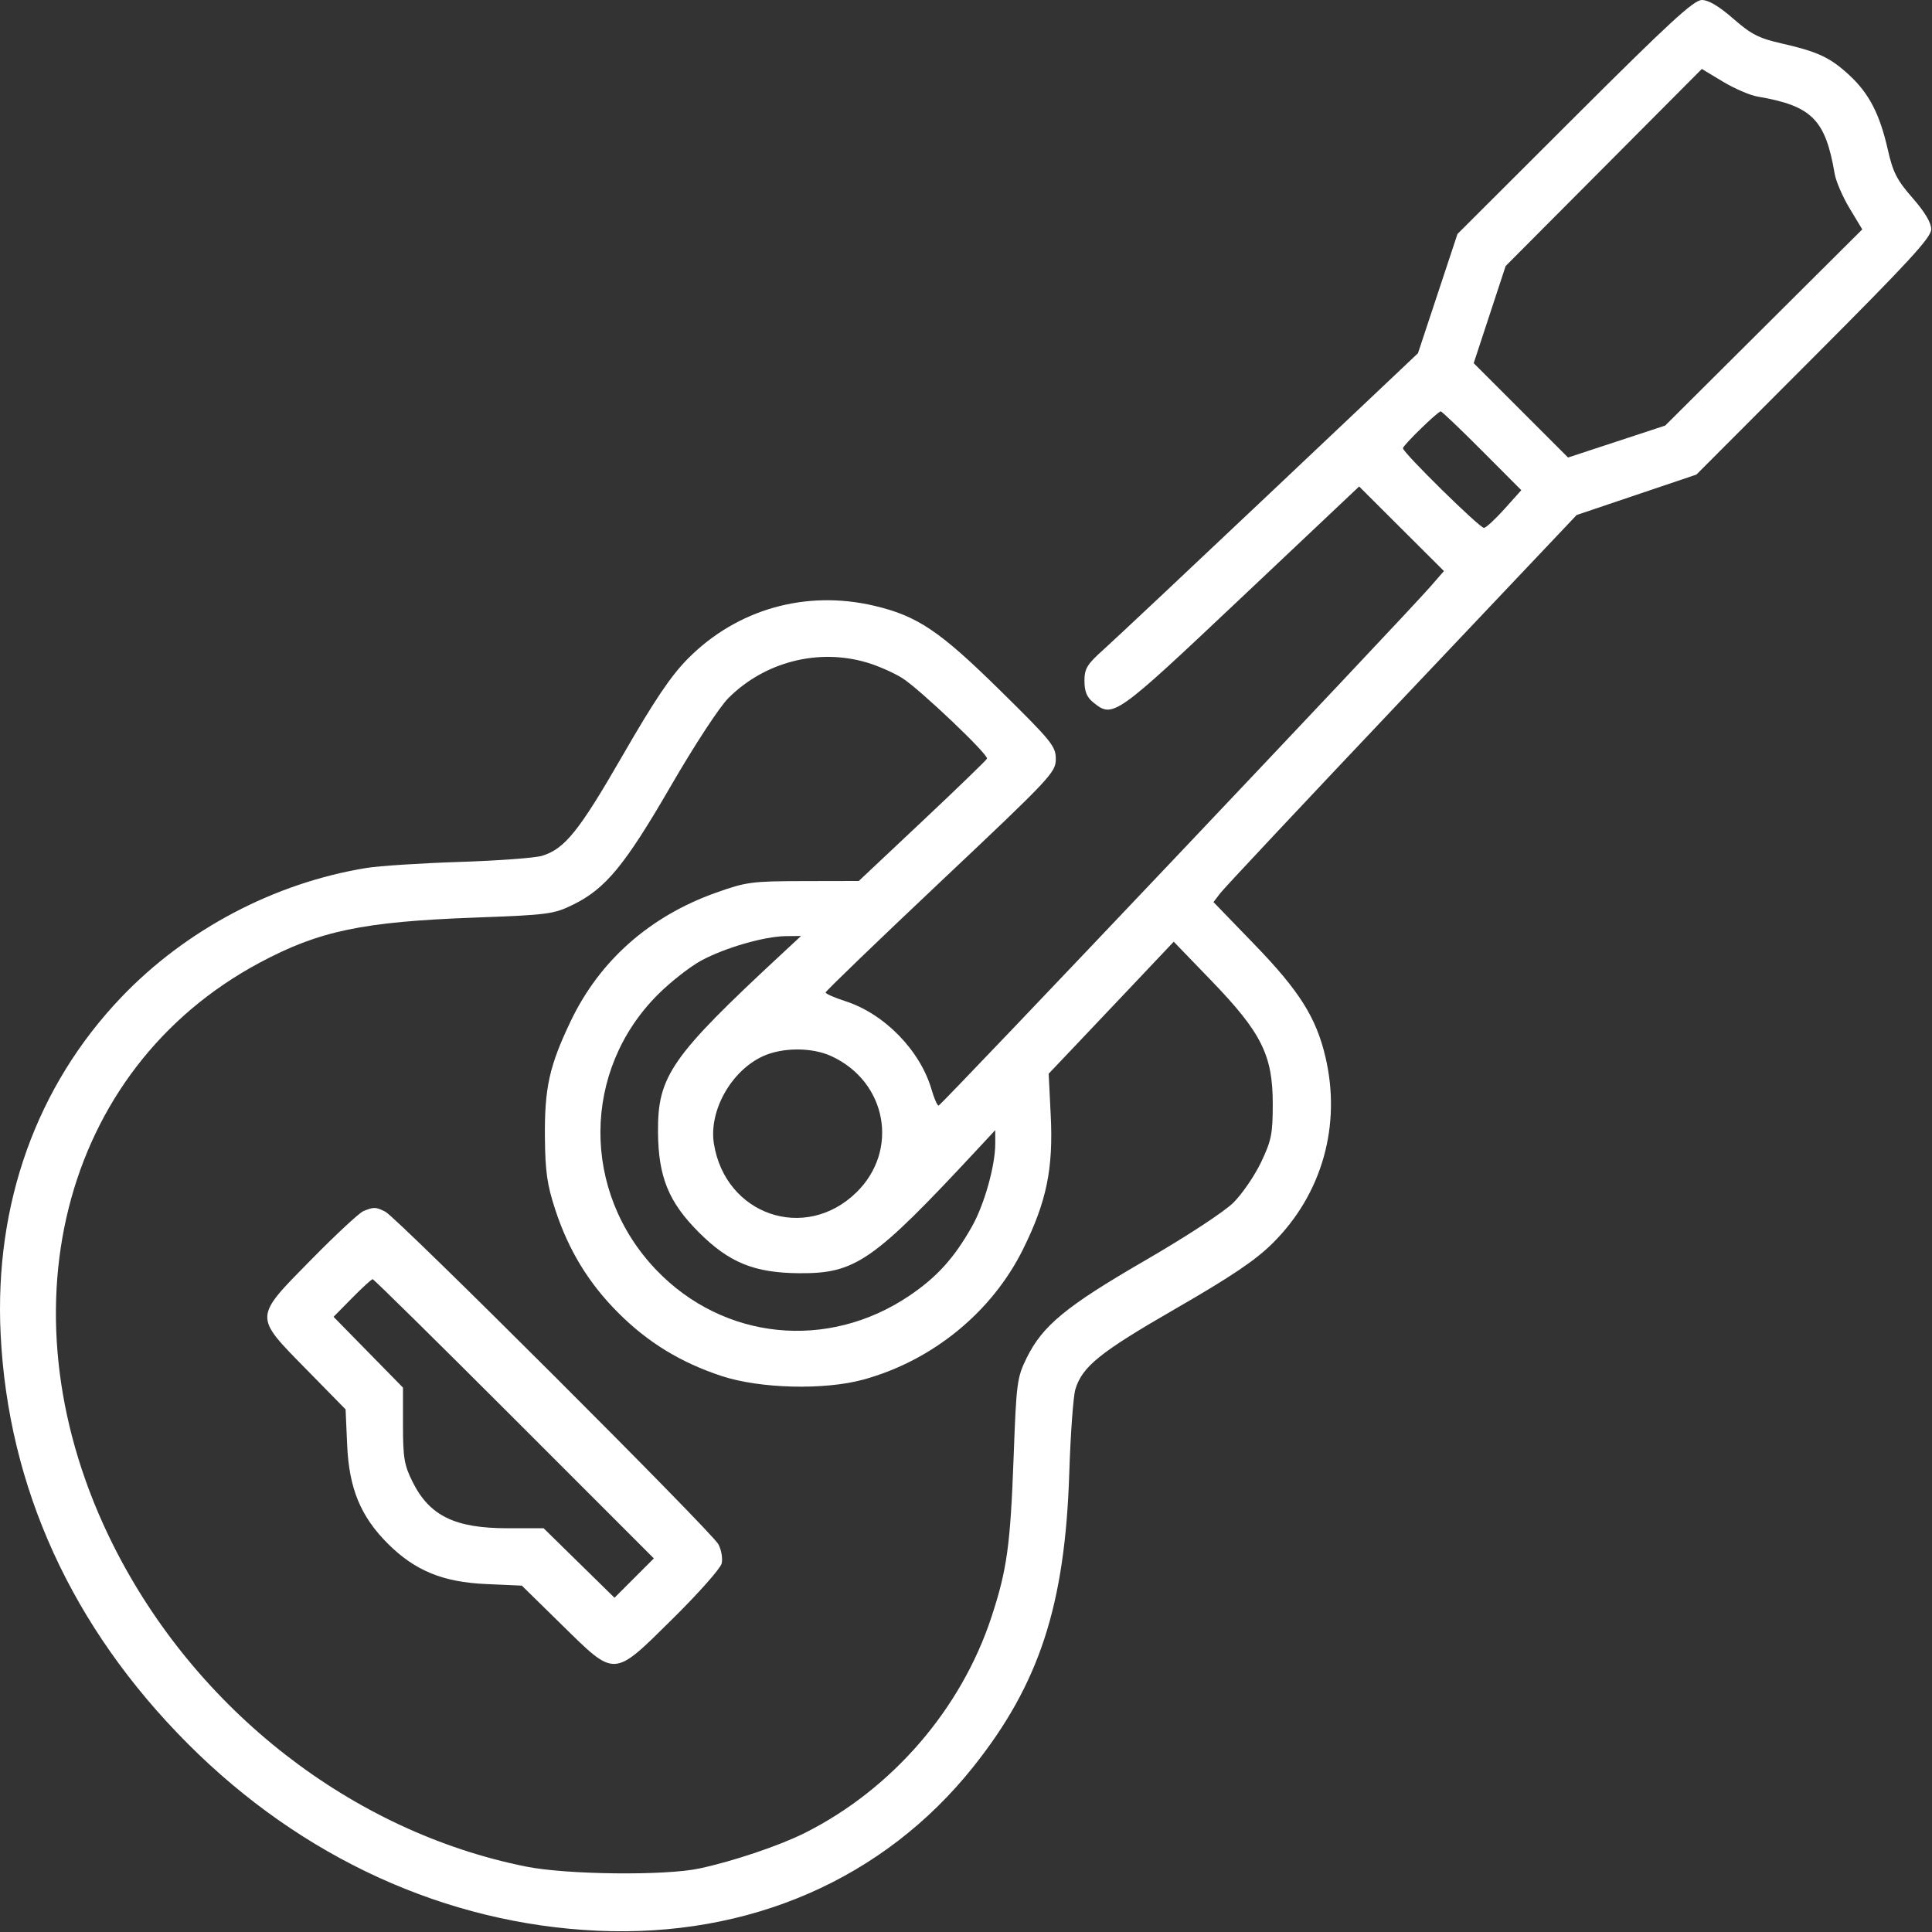 <svg width="512" height="512" viewBox="0 0 512 512" fill="none" xmlns="http://www.w3.org/2000/svg">
<rect x="0" y="0" width="512" height="512" fill="#333333" stroke="none"/>
<path fill-rule="evenodd" clip-rule="evenodd" d="M417.305 31.004L386.244 62.008L381.011 77.811L375.777 93.613L336.702 130.557C315.211 150.876 295.325 169.564 292.51 172.086C288.059 176.074 287.393 177.165 287.393 180.465C287.393 183.221 288.024 184.769 289.704 186.129C294.967 190.391 295.433 190.062 328.901 158.462L360.185 128.923L371.423 140.13L382.661 151.336L378.977 155.563C371.84 163.751 249.362 293 248.74 293C248.393 293 247.554 291.087 246.875 288.75C243.864 278.38 234.393 268.665 224.043 265.327C221.155 264.396 218.793 263.357 218.793 263.018C218.793 262.678 232.518 249.45 249.293 233.622C278.52 206.046 279.793 204.691 279.797 201.172C279.8 197.763 278.743 196.459 265.047 182.974C249.021 167.196 243.132 163.235 231.7 160.54C213.547 156.261 195.28 161.444 182.293 174.559C177.787 179.11 173.471 185.514 164.959 200.28C153.413 220.308 149.668 224.965 143.629 226.804C141.794 227.363 131.968 228.09 121.793 228.419C111.618 228.748 100.517 229.467 97.125 230.017C72.759 233.968 49.29 246.337 32.178 264.248C9.696 287.78 -1.505 319.007 0.163 353.5C2.134 394.239 19.058 431.304 49.742 462.08C79.933 492.363 118.175 509.83 158.293 511.661C198.593 513.501 234.251 497.954 257.943 468.212C275.427 446.265 282.243 425.409 283.365 390.429C283.699 380.018 284.43 369.999 284.989 368.164C286.828 362.125 291.485 358.38 311.513 346.834C326.279 338.322 332.683 334.006 337.234 329.5C350.349 316.513 355.532 298.246 351.253 280.093C348.79 269.642 344.335 262.584 332.438 250.284L321.582 239.06L323.438 236.637C324.458 235.304 346.114 212.223 371.563 185.347L417.833 136.481L433.699 131.125L449.566 125.769L480.679 94.598C505.858 69.372 511.793 62.92 511.793 60.771C511.793 59.018 510.115 56.199 506.853 52.472C502.7 47.725 501.656 45.687 500.291 39.664C498.148 30.204 495.311 24.732 490.022 19.857C484.975 15.205 481.714 13.688 472.013 11.482C466.125 10.143 464.038 9.067 459.321 4.94C455.594 1.678 452.775 0 451.022 0C448.873 0 442.439 5.916 417.305 31.004ZM465.711 25.581C480.161 28.035 483.758 31.632 486.212 46.082C486.547 48.052 488.328 52.166 490.17 55.225L493.519 60.788L467.406 86.785L441.293 112.781L428.421 117.014L415.55 121.247L403.048 108.745L390.546 96.243L394.779 83.372L399.012 70.5L425.008 44.387L451.005 18.274L456.568 21.623C459.627 23.465 463.741 25.246 465.711 25.581ZM392.746 119.453L403.164 129.906L398.728 134.851C396.289 137.571 393.835 139.842 393.275 139.898C392.201 140.006 371.793 119.951 371.793 118.788C371.793 118.031 380.997 109.06 381.811 109.023C382.096 109.01 387.017 113.704 392.746 119.453ZM229.765 175.584C232.699 176.456 236.906 178.309 239.113 179.702C243.694 182.594 261.987 199.982 261.569 201.047C261.417 201.434 253.708 208.888 244.438 217.611L227.584 233.471L212.938 233.5C199.168 233.528 197.778 233.713 189.675 236.6C172.208 242.823 158.96 254.527 151.301 270.5C145.582 282.429 144.281 288.278 144.407 301.5C144.493 310.462 144.997 313.982 147.127 320.5C150.666 331.328 155.995 340.062 163.863 347.93C171.722 355.789 180.451 361.118 191.293 364.677C201.472 368.018 218.442 368.438 228.793 365.606C247.127 360.589 262.905 347.695 271.154 330.988C277.37 318.399 279.156 309.718 278.452 295.521L277.908 284.541L284.104 278.021C287.512 274.434 294.97 266.563 300.677 260.529L311.053 249.559L321.032 259.9C334.295 273.644 337.293 279.654 337.293 292.5C337.293 300.494 336.947 302.226 334.198 308C332.496 311.575 329.195 316.399 326.861 318.72C324.448 321.12 314.352 327.729 303.455 334.041C282.485 346.19 276.263 351.317 272.045 359.926C269.53 365.058 269.345 366.468 268.63 385.926C267.762 409.554 266.873 415.987 262.737 428.555C254.705 452.968 236.391 474.152 213.293 485.746C206.554 489.129 194.302 493.255 185.293 495.176C176.234 497.108 150.198 496.821 139.454 494.671C93.325 485.44 51.909 453.206 30.006 409.489C-0.41 348.778 16.023 283.383 68.793 255.136C84.578 246.687 96.104 244.27 125.867 243.168C145.319 242.449 146.737 242.262 151.867 239.748C160.476 235.53 165.603 229.308 177.752 208.338C184.052 197.462 190.656 187.372 193.022 185.007C202.643 175.386 216.838 171.745 229.765 175.584ZM207.293 252.687C177.832 280.031 174.268 285.153 174.377 300C174.465 311.888 177.184 318.567 185.205 326.588C193.226 334.609 199.905 337.328 211.793 337.416C226.744 337.526 231.392 334.291 259.097 304.5L263.747 299.5L263.755 303C263.769 308.847 260.878 319.185 257.602 325C252.881 333.382 248.301 338.446 240.967 343.394C219.375 357.962 191.793 355.166 173.967 336.603C154.017 315.827 154.187 283.697 174.354 263.559C177.691 260.227 182.845 256.185 185.808 254.578C192.097 251.167 202.59 248.136 208.293 248.083L212.293 248.046L207.293 252.687ZM220.293 279.879C235.053 286.65 238.382 304.913 226.888 316.066C213.316 329.234 192.21 321.968 189.191 303.087C187.799 294.382 193.794 283.721 202.237 279.886C207.416 277.534 215.174 277.531 220.293 279.879ZM96.293 320.964C95.193 321.425 89.006 327.175 82.543 333.743C67.144 349.394 67.18 348.615 81.188 362.899L91.584 373.5L92.004 383C92.511 394.459 95.566 401.868 102.745 409.048C109.925 416.227 117.334 419.282 128.793 419.789L138.293 420.209L148.894 430.605C163.223 444.657 162.365 444.707 178.376 428.878C185.12 422.211 190.907 415.682 191.236 414.37C191.568 413.048 191.186 410.759 190.379 409.241C188.634 405.955 105.241 322.688 102.109 321.105C99.595 319.833 99.027 319.82 96.293 320.964ZM136.29 375.997L173.276 412.993L168.062 418.207L162.847 423.422L153.455 414.211L144.062 405H134.493C120.545 405 113.821 401.712 109.326 392.691C107.126 388.276 106.793 386.3 106.793 377.669V367.731L97.595 358.351L88.396 348.971L93.307 343.986C96.008 341.244 98.462 339 98.76 339C99.059 339 115.947 355.648 136.29 375.997Z" fill="white"/>
</svg>

